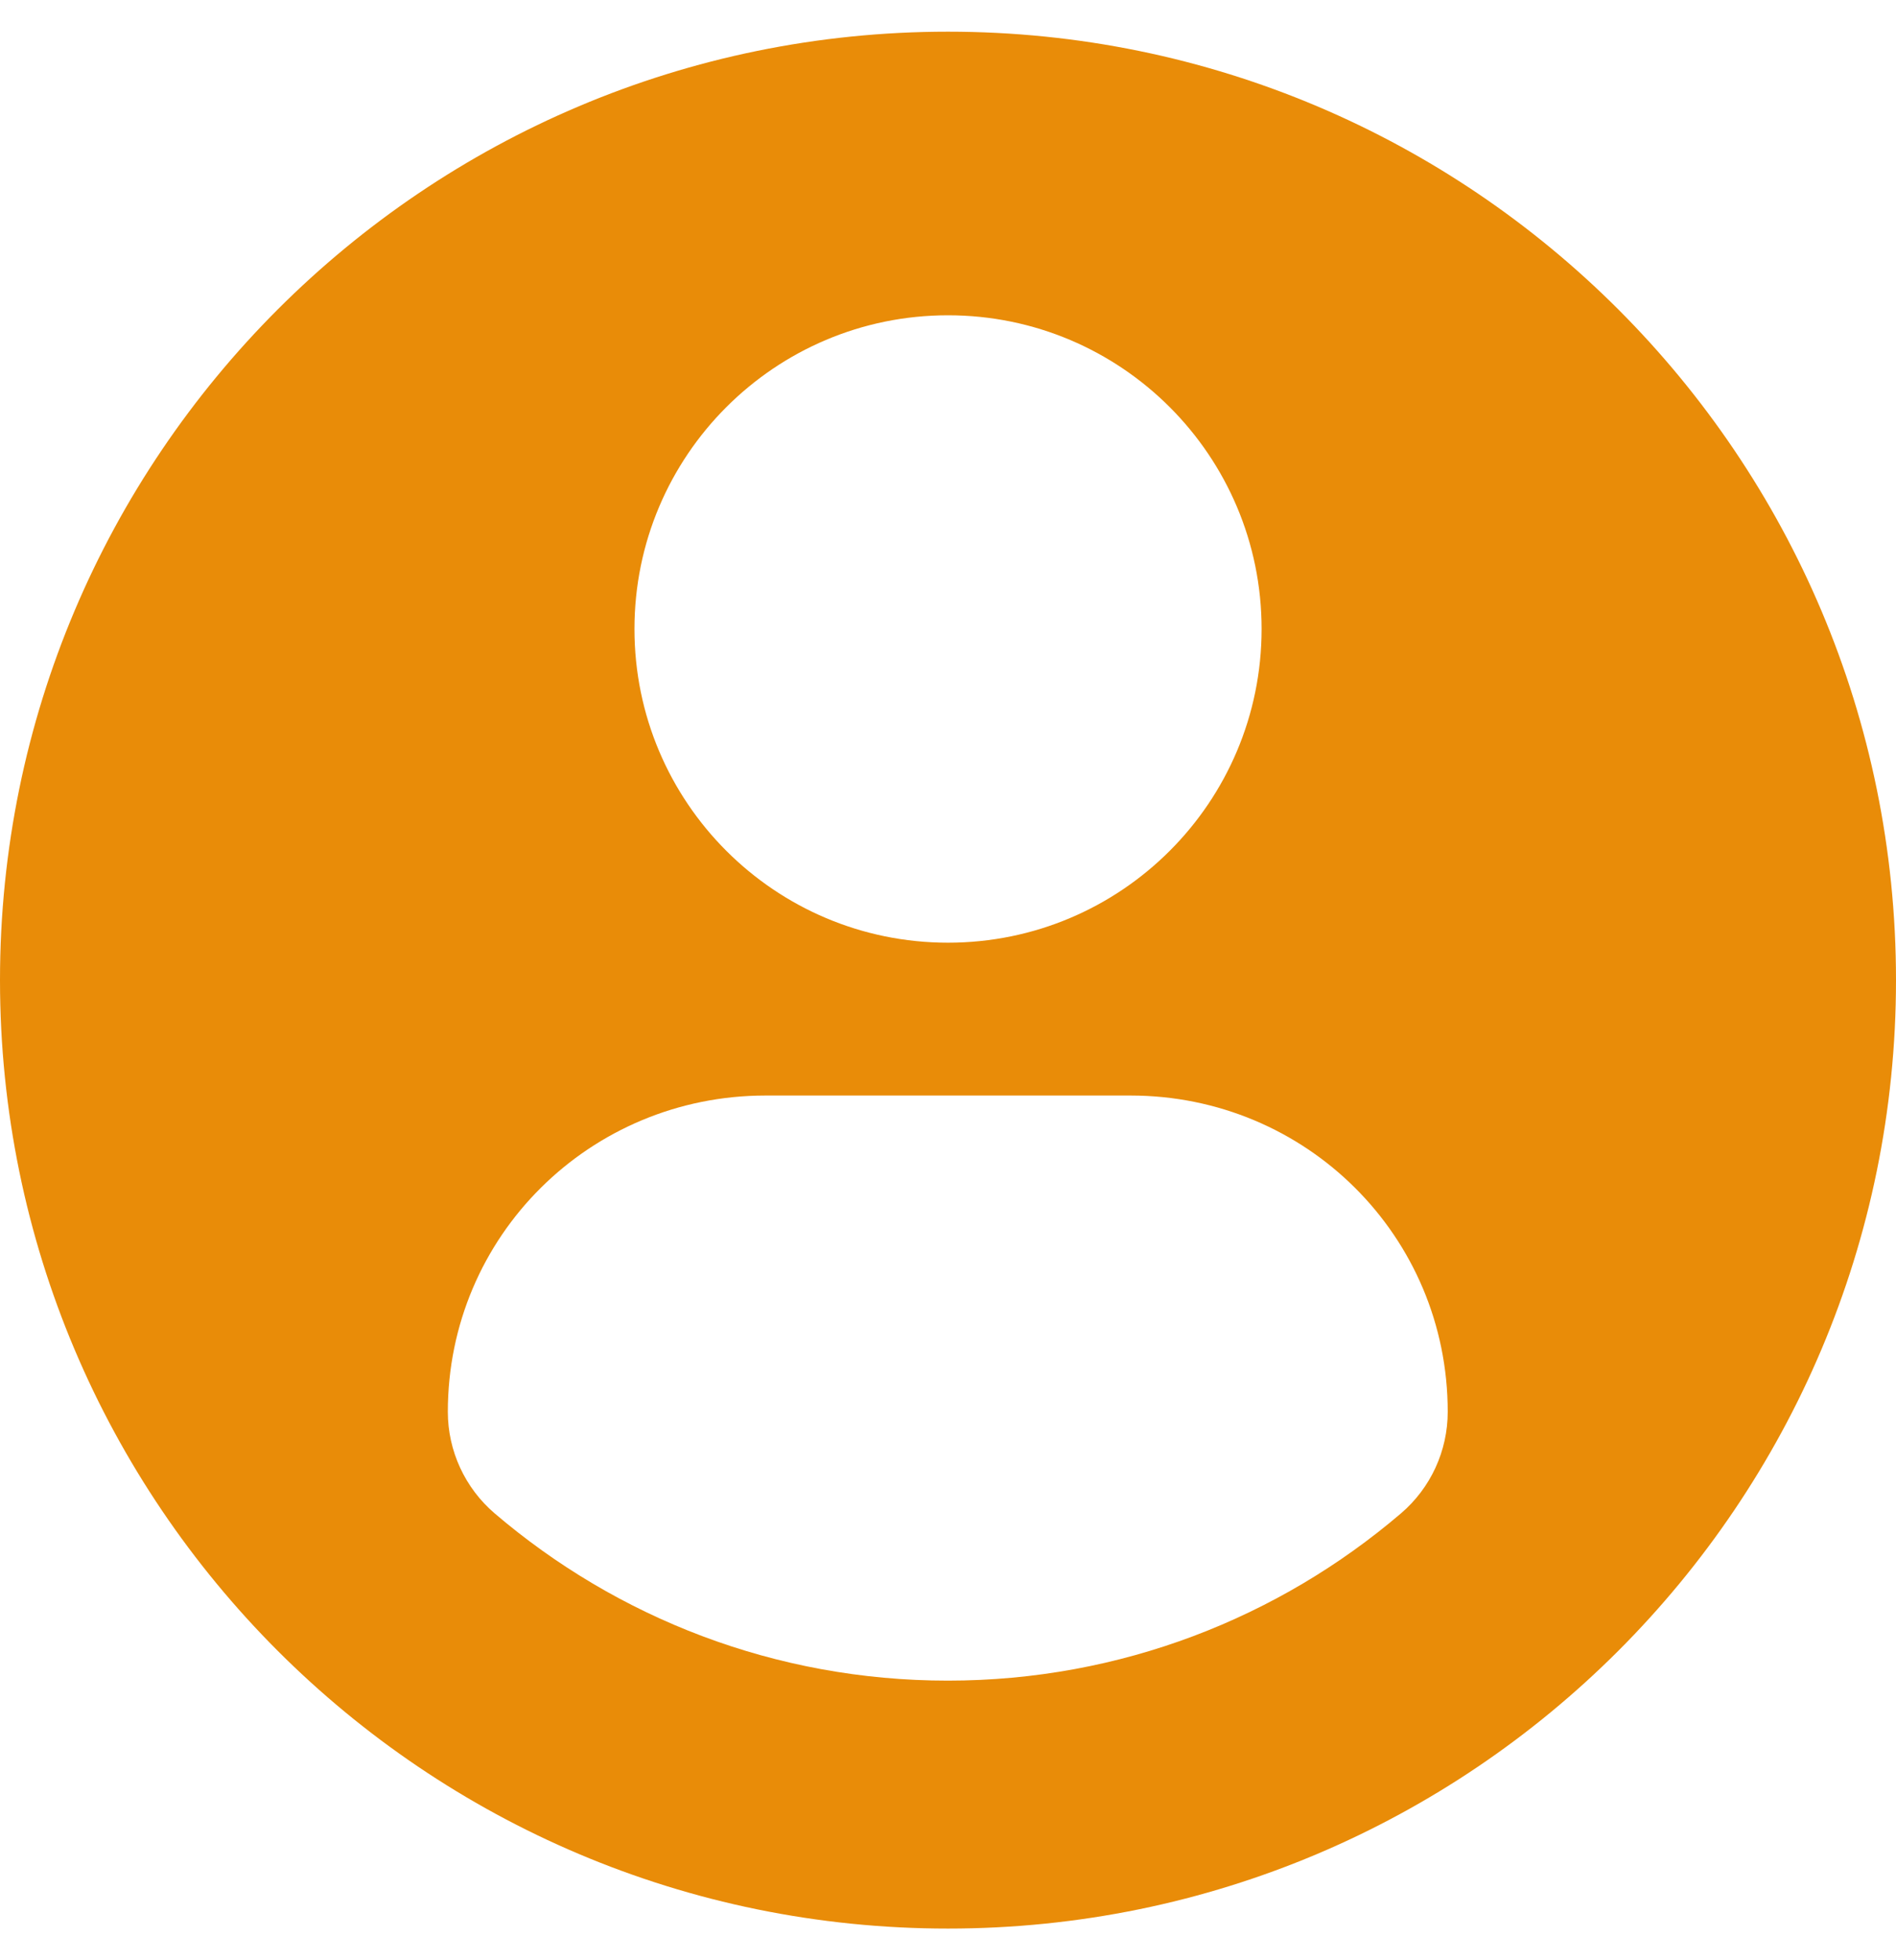 <svg width="30" height="31" viewBox="0 0 30 31" fill="none" xmlns="http://www.w3.org/2000/svg">
<g clip-path="url(#clip0_4169_276)">
<path d="M15 0.501C6.717 0.501 0 7.216 0 15.5C0 23.784 6.716 30.499 15 30.499C23.285 30.499 30 23.784 30 15.5C30 7.216 23.285 0.501 15 0.501ZM15 4.986C17.741 4.986 19.962 7.207 19.962 9.947C19.962 12.687 17.741 14.908 15 14.908C12.26 14.908 10.039 12.687 10.039 9.947C10.039 7.207 12.26 4.986 15 4.986ZM14.997 26.578C12.263 26.578 9.759 25.582 7.828 23.934C7.358 23.533 7.086 22.945 7.086 22.327C7.086 19.549 9.335 17.325 12.114 17.325H17.887C20.667 17.325 22.907 19.549 22.907 22.327C22.907 22.945 22.637 23.532 22.166 23.934C20.235 25.582 17.731 26.578 14.997 26.578Z" fill="#E98C08"/>
</g>
<defs>
<clipPath id="clip0_4169_276">
<rect width="30" height="30" fill="white" transform="translate(0 0.5)"/>
</clipPath>
</defs>
</svg>
